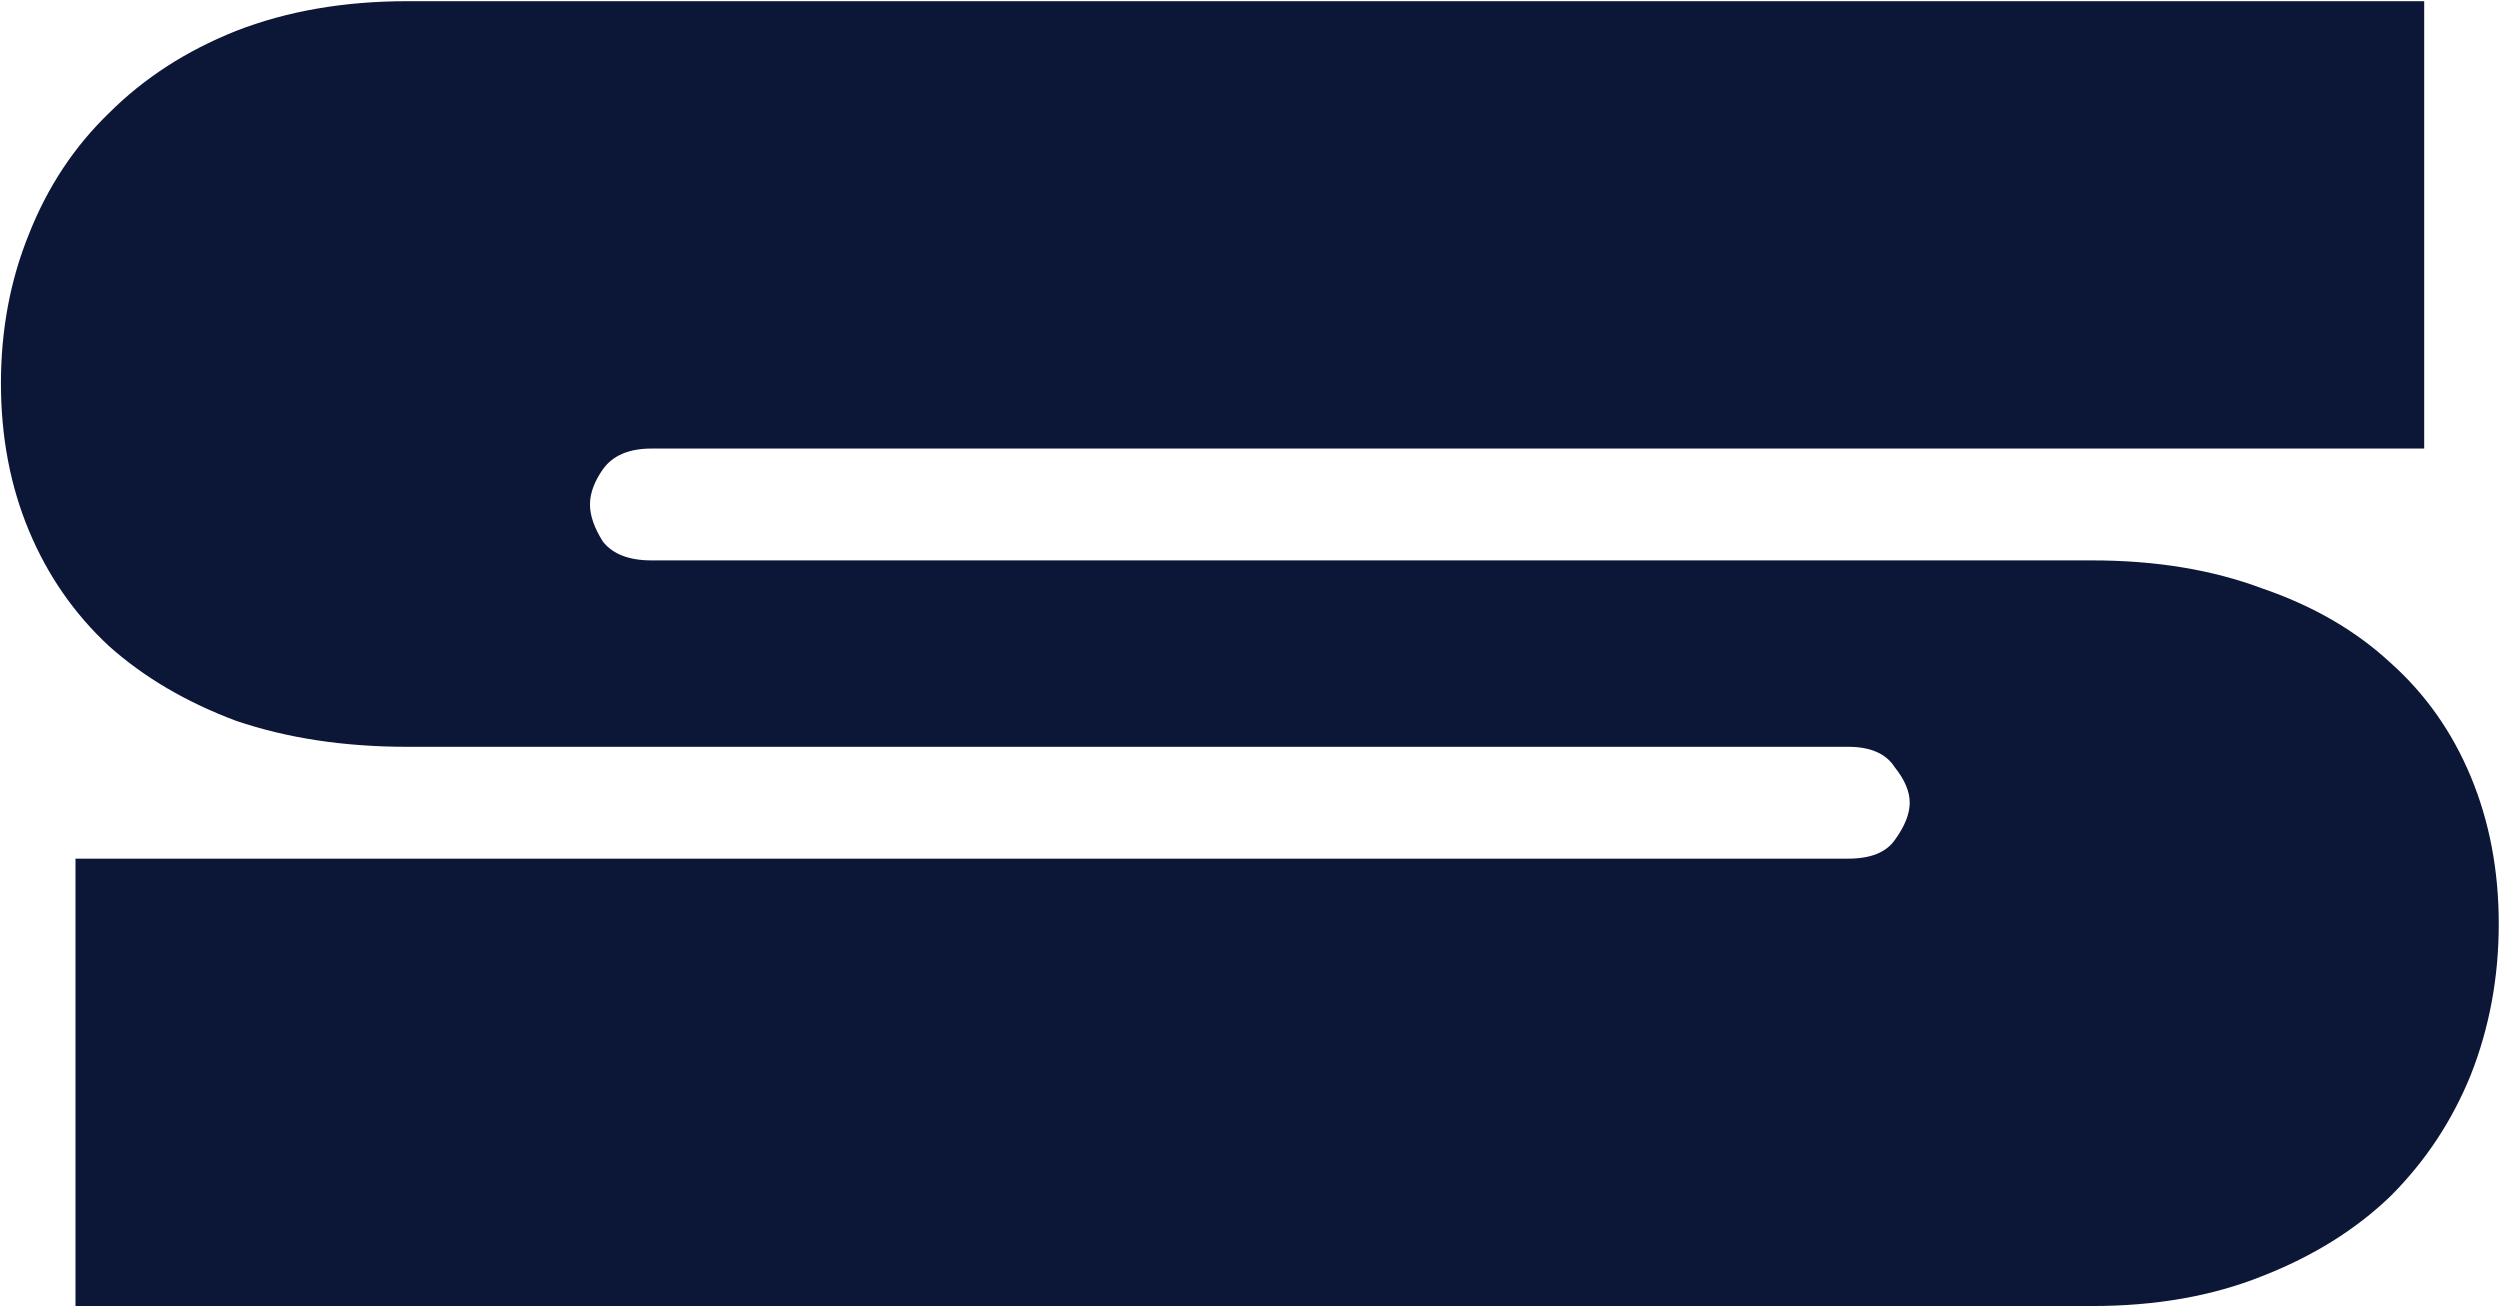 <svg xmlns="http://www.w3.org/2000/svg" width="781" height="408" viewBox="0 0 781 408" fill="none">
  <path d="M127.24 233.302C107.441 233.302 89.583 230.585 73.666 225.15C58.137 219.327 44.938 211.562 34.068 201.857C23.198 191.763 14.851 179.728 9.028 165.753C3.205 151.777 0.293 136.442 0.293 119.749C0.293 103.056 3.205 87.527 9.028 73.163C14.851 58.411 23.198 45.794 34.068 35.312C44.938 24.442 58.137 15.901 73.666 9.689C89.583 3.478 107.441 0.372 127.24 0.372H757.316V140.13H203.525C196.537 140.13 191.49 142.265 188.384 146.536C185.667 150.418 184.308 154.106 184.308 157.6C184.308 161.094 185.667 164.976 188.384 169.247C191.49 173.129 196.537 175.07 203.525 175.07H653.662C673.461 175.07 691.125 177.981 706.654 183.805C722.571 189.24 735.964 197.004 746.834 207.098C757.704 216.803 766.051 228.644 771.874 242.62C777.697 256.595 780.609 271.93 780.609 288.623C780.609 305.317 777.697 321.039 771.874 335.792C766.051 350.156 757.704 362.773 746.834 373.643C735.964 384.125 722.571 392.471 706.654 398.683C691.125 404.894 673.461 408 653.662 408H23.586V268.242H577.378C584.365 268.242 589.218 266.301 591.936 262.419C595.041 258.148 596.594 254.266 596.594 250.772C596.594 247.278 595.041 243.59 591.936 239.708C589.218 235.438 584.365 233.302 577.378 233.302H127.24Z" fill="#0C1636"/>
</svg>